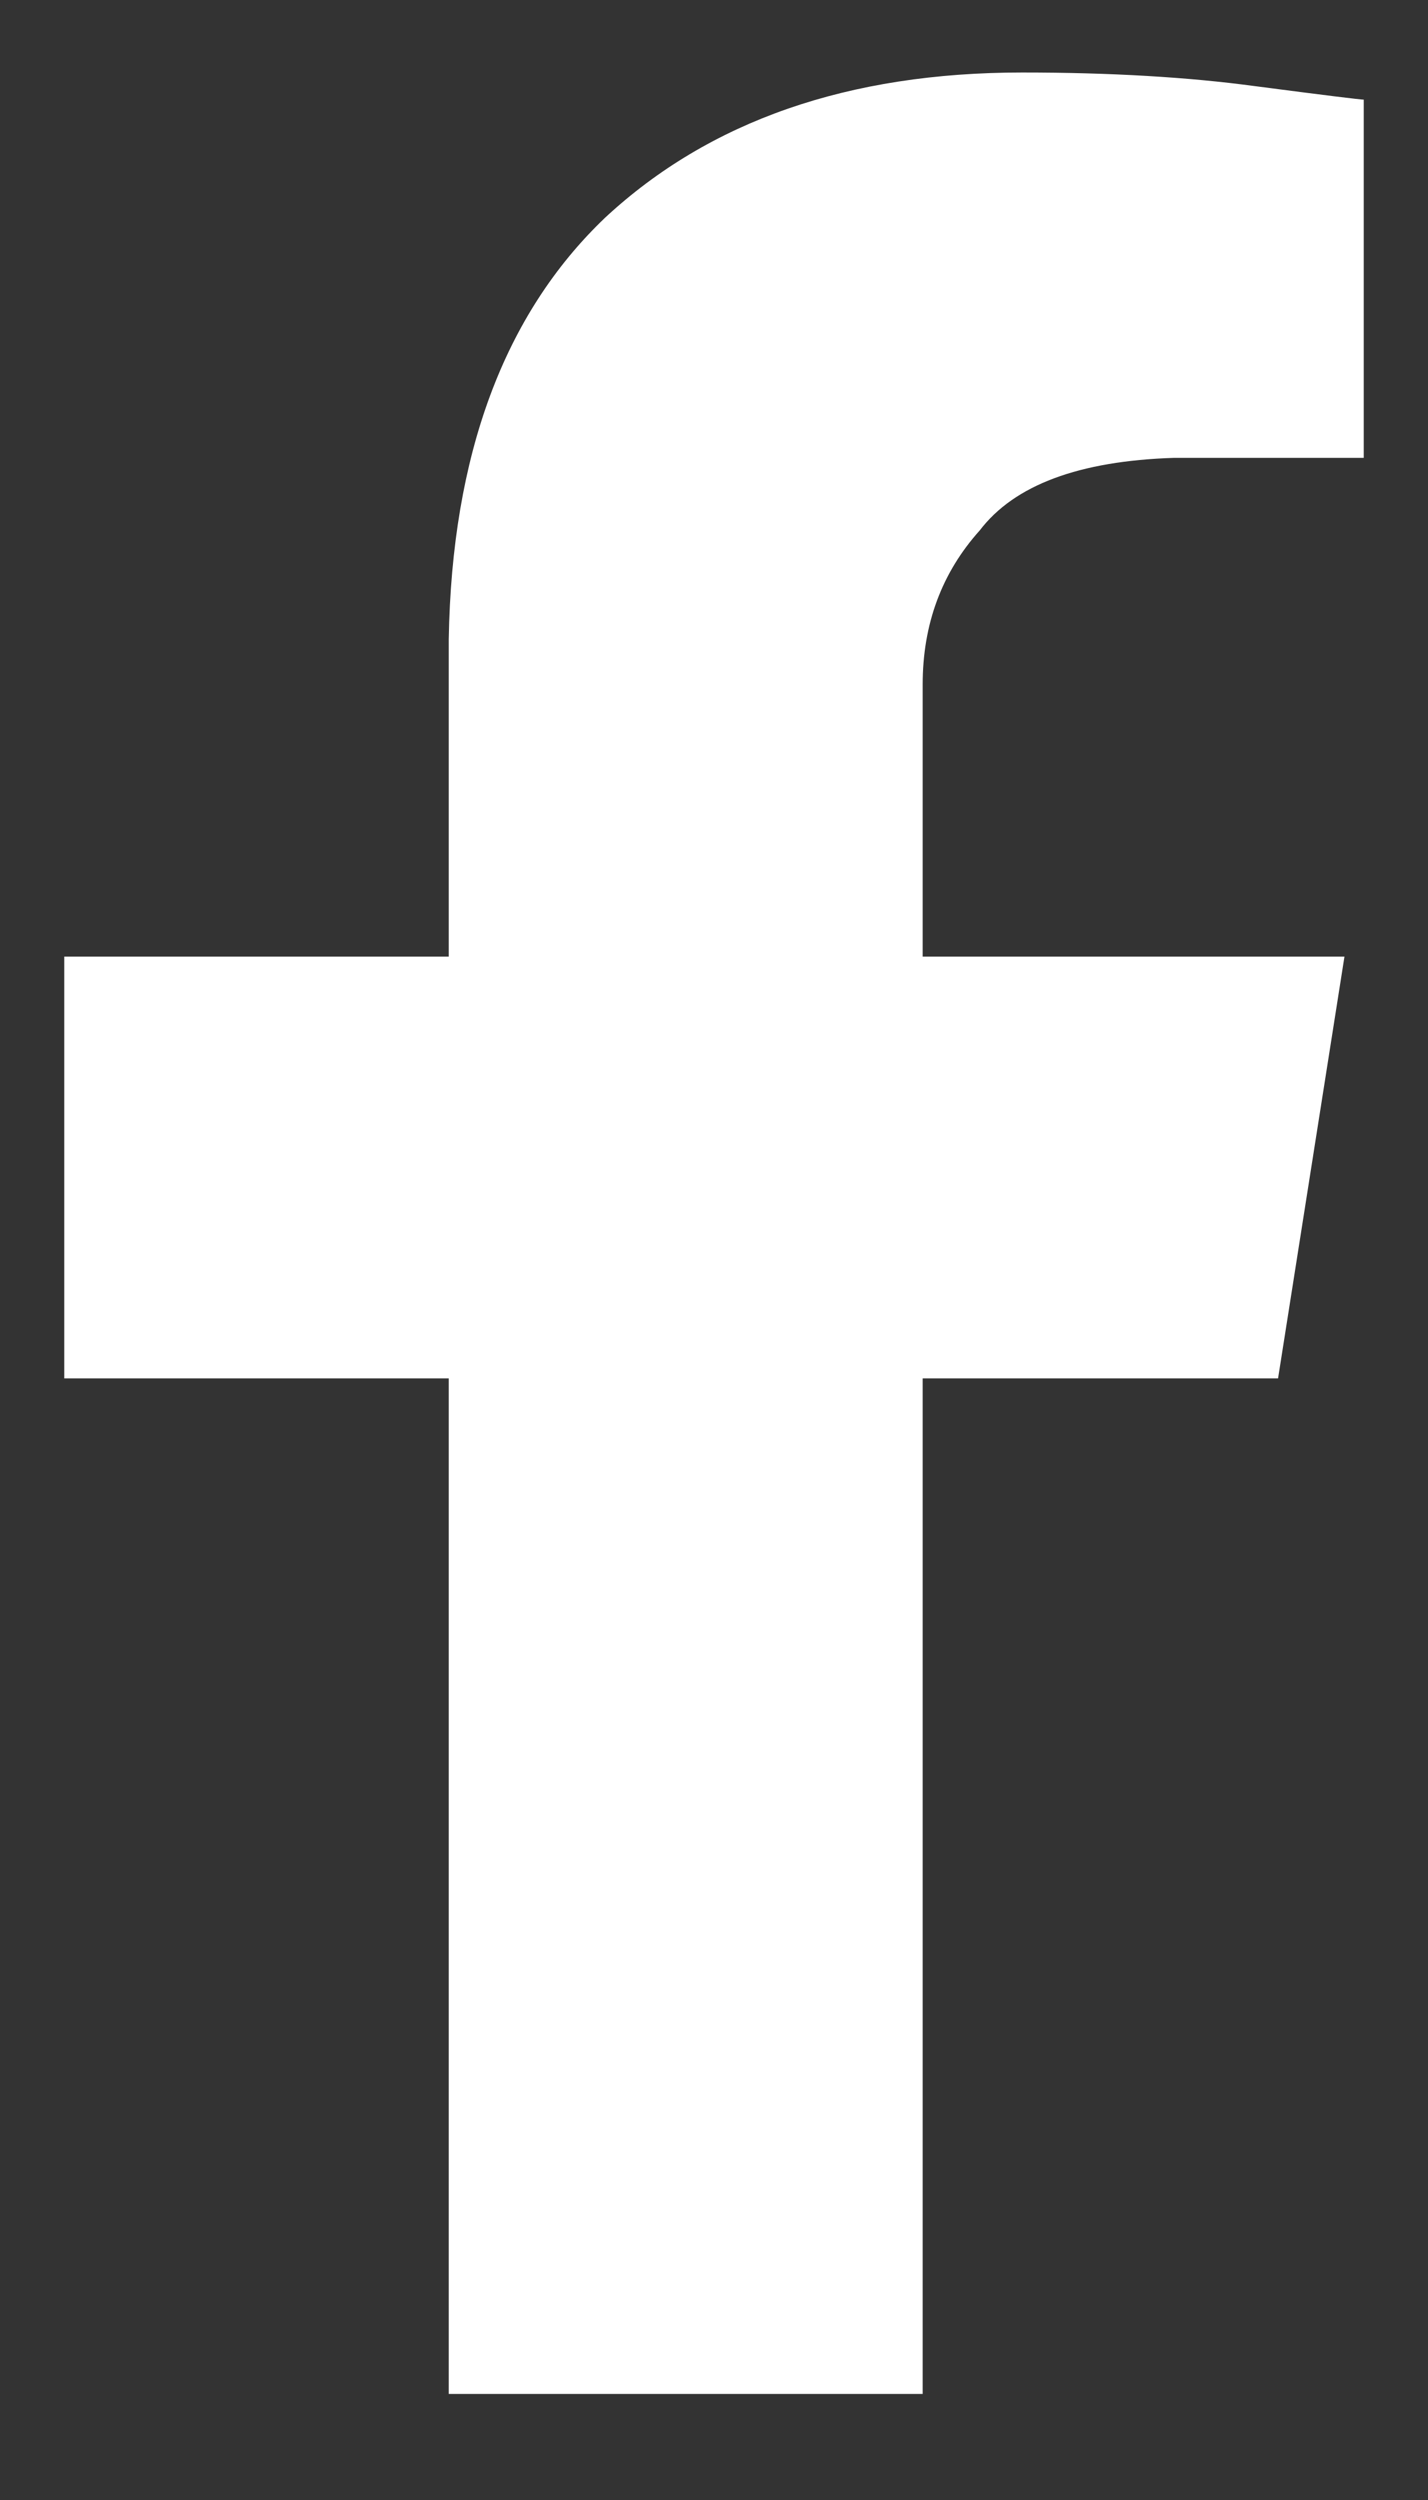 <svg width="8" height="14" viewBox="0 0 8 14" fill="none" xmlns="http://www.w3.org/2000/svg">
<rect x="0" y="0" width="8" height="14" fill="#333333" stroke="none"/>
<path d="M5.169 7.719H7.16L7.532 5.357H5.169V3.833C5.169 3.495 5.276 3.207 5.489 2.97C5.683 2.716 6.045 2.581 6.577 2.564H7.64V0.558C7.622 0.558 7.418 0.533 7.028 0.482C6.657 0.432 6.223 0.406 5.727 0.406C4.753 0.406 3.974 0.677 3.39 1.219C2.823 1.76 2.531 2.548 2.514 3.58V5.357H0.36V7.719H2.514V13.406H5.169V7.719Z" fill="white"/>
</svg>
